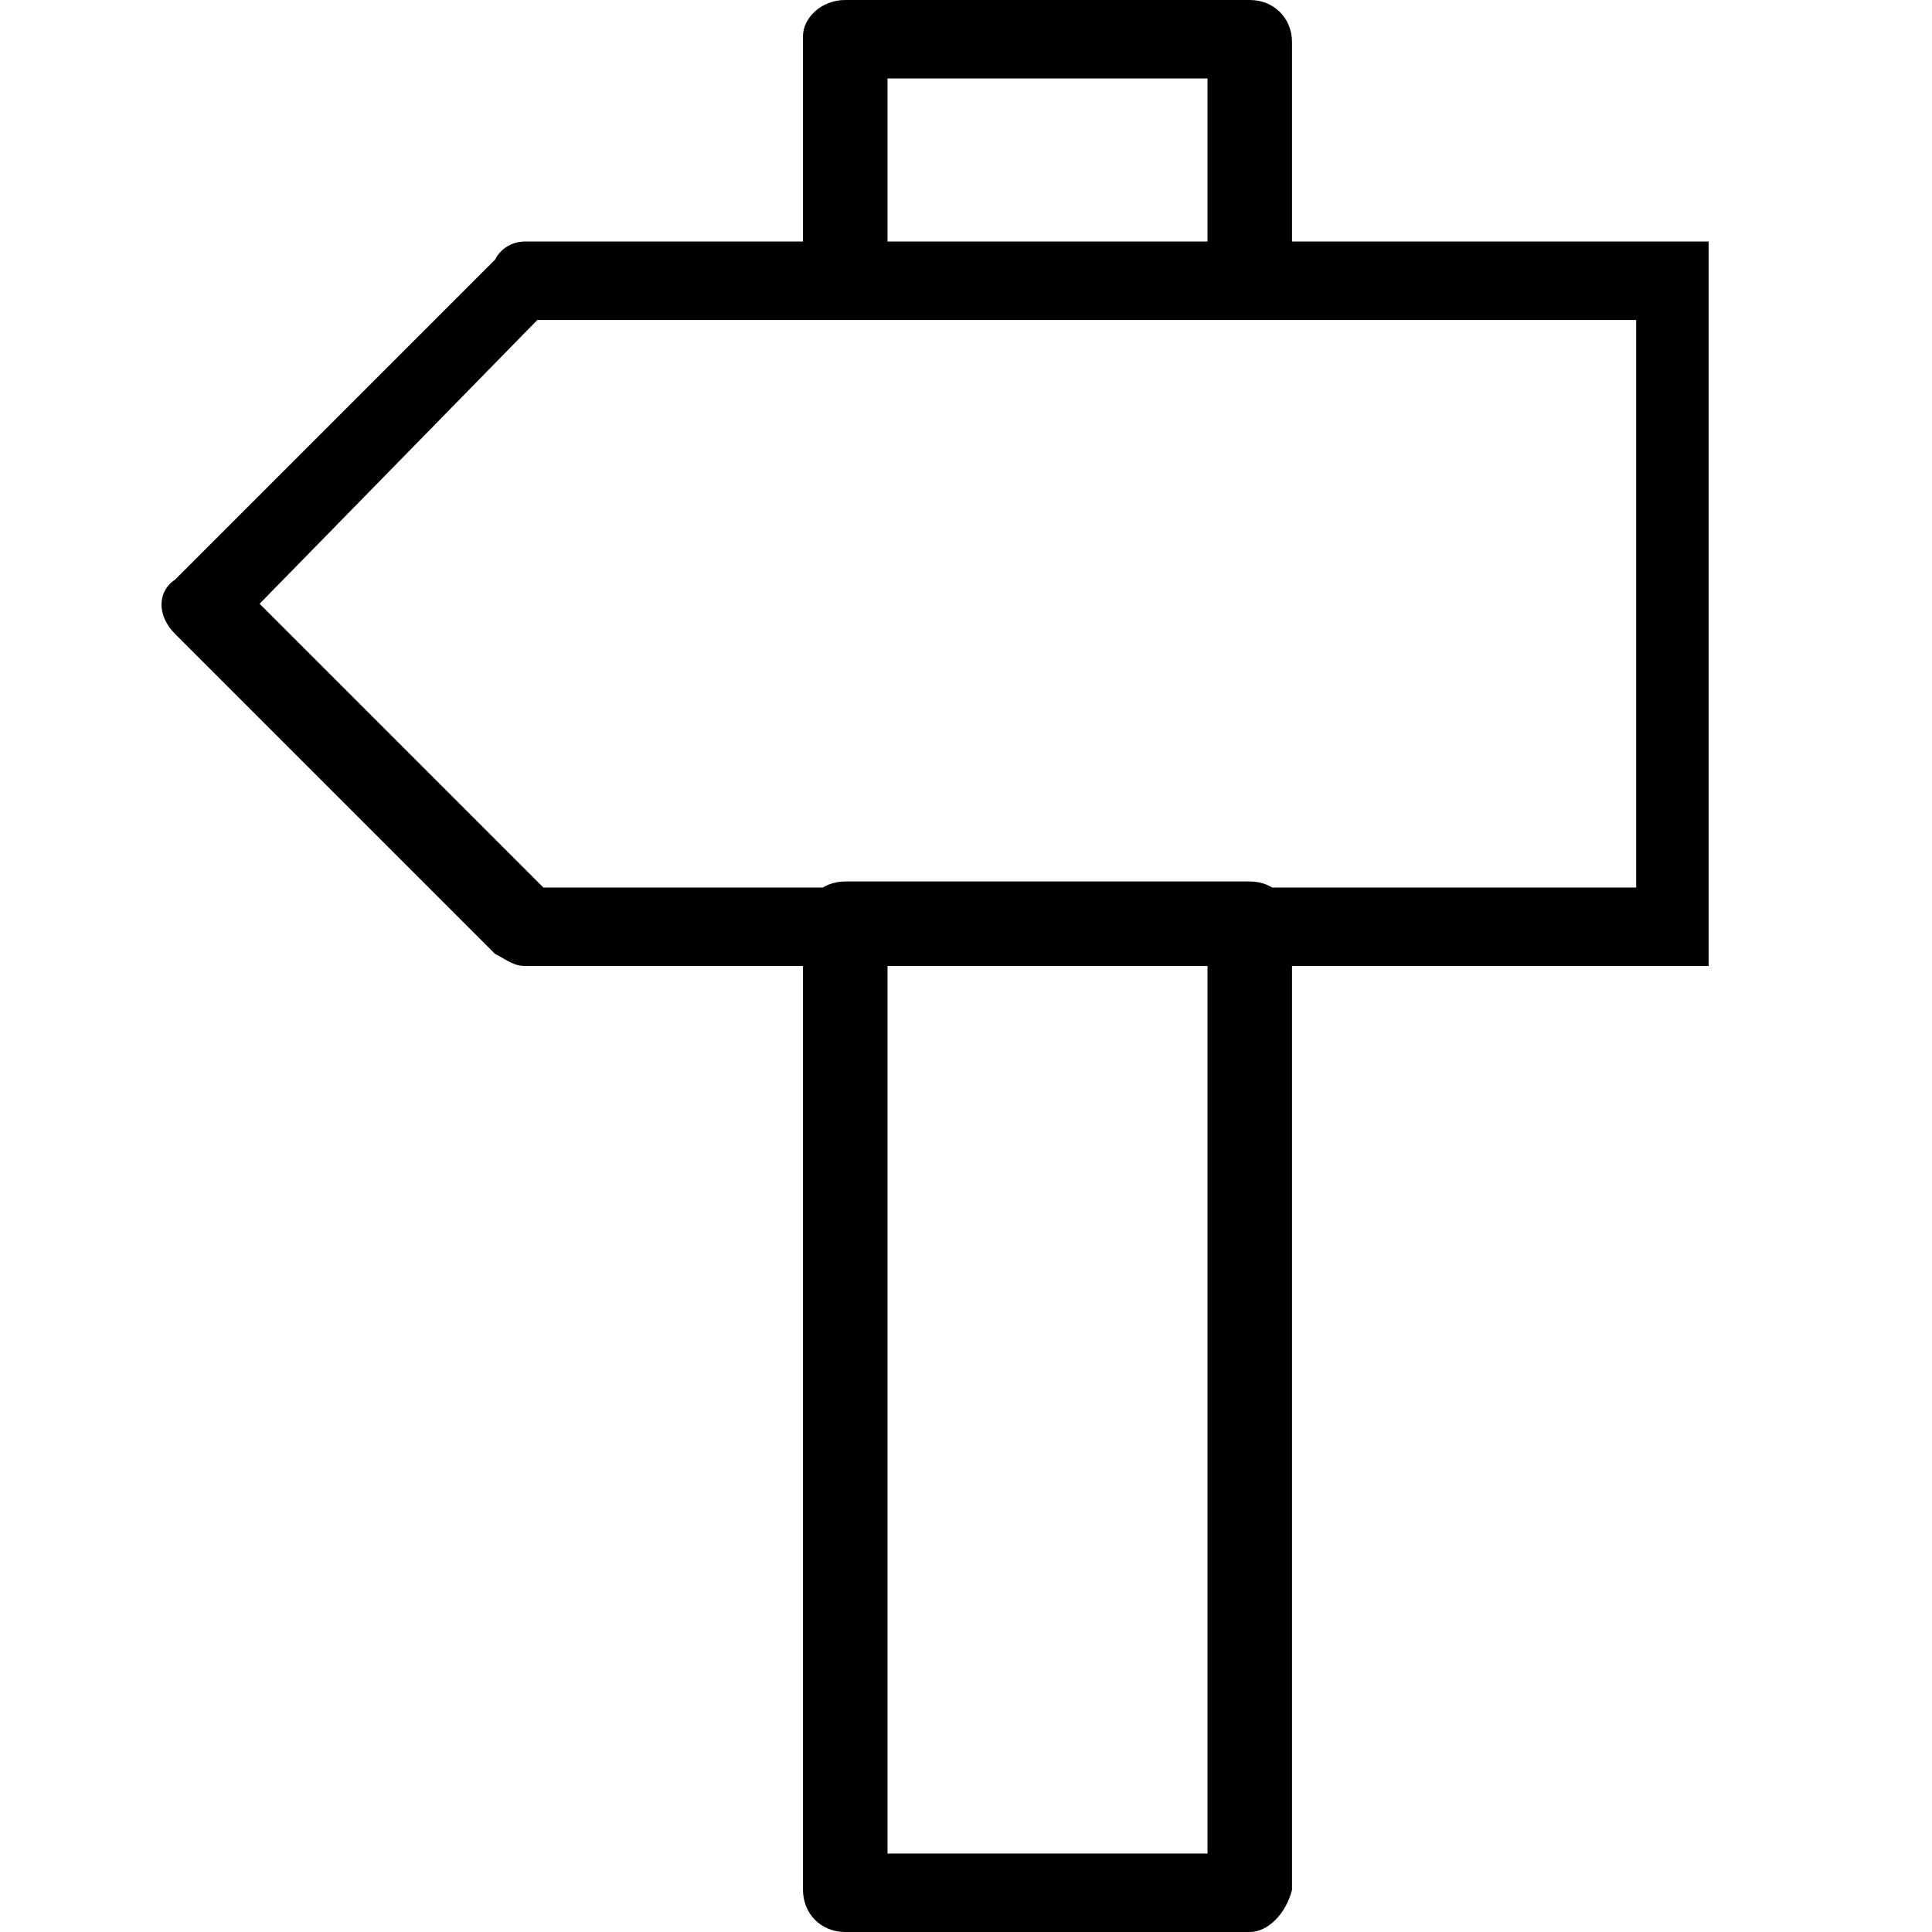 <?xml version="1.0" encoding="UTF-8"?> <svg xmlns="http://www.w3.org/2000/svg" xmlns:xlink="http://www.w3.org/1999/xlink" version="1.1" id="Laag_1" x="0px" y="0px" viewBox="0 0 32 32" style="enable-background:new 0 0 32 32;" xml:space="preserve"> <path d="M28.3,16h0.4h-20c-0.2,0-0.3-0.1-0.5-0.2l-5.3-5.3c-0.3-0.3-0.3-0.7,0-0.9l5.3-5.3C8.3,4.1,8.5,4,8.7,4h19.6 M28,10 M27.1,5.3H8.9L4.3,10l4.7,4.7l0,0h18.1 M20.7,32H14c-0.4,0-0.7-0.3-0.7-0.7v-16c0-0.4,0.3-0.7,0.7-0.7h6.7c0.4,0,0.7,0.3,0.7,0.7 v16C21.3,31.7,21,32,20.7,32z M14.7,30.7H20V16h-5.3V30.7z M20.7,5.3H14c-0.4,0-0.7-0.3-0.7-0.7v-4C13.3,0.3,13.6,0,14,0h6.7 c0.4,0,0.7,0.3,0.7,0.7v4C21.3,5,21,5.3,20.7,5.3z M14.7,4H20V1.3h-5.3V4z"></path> </svg> 